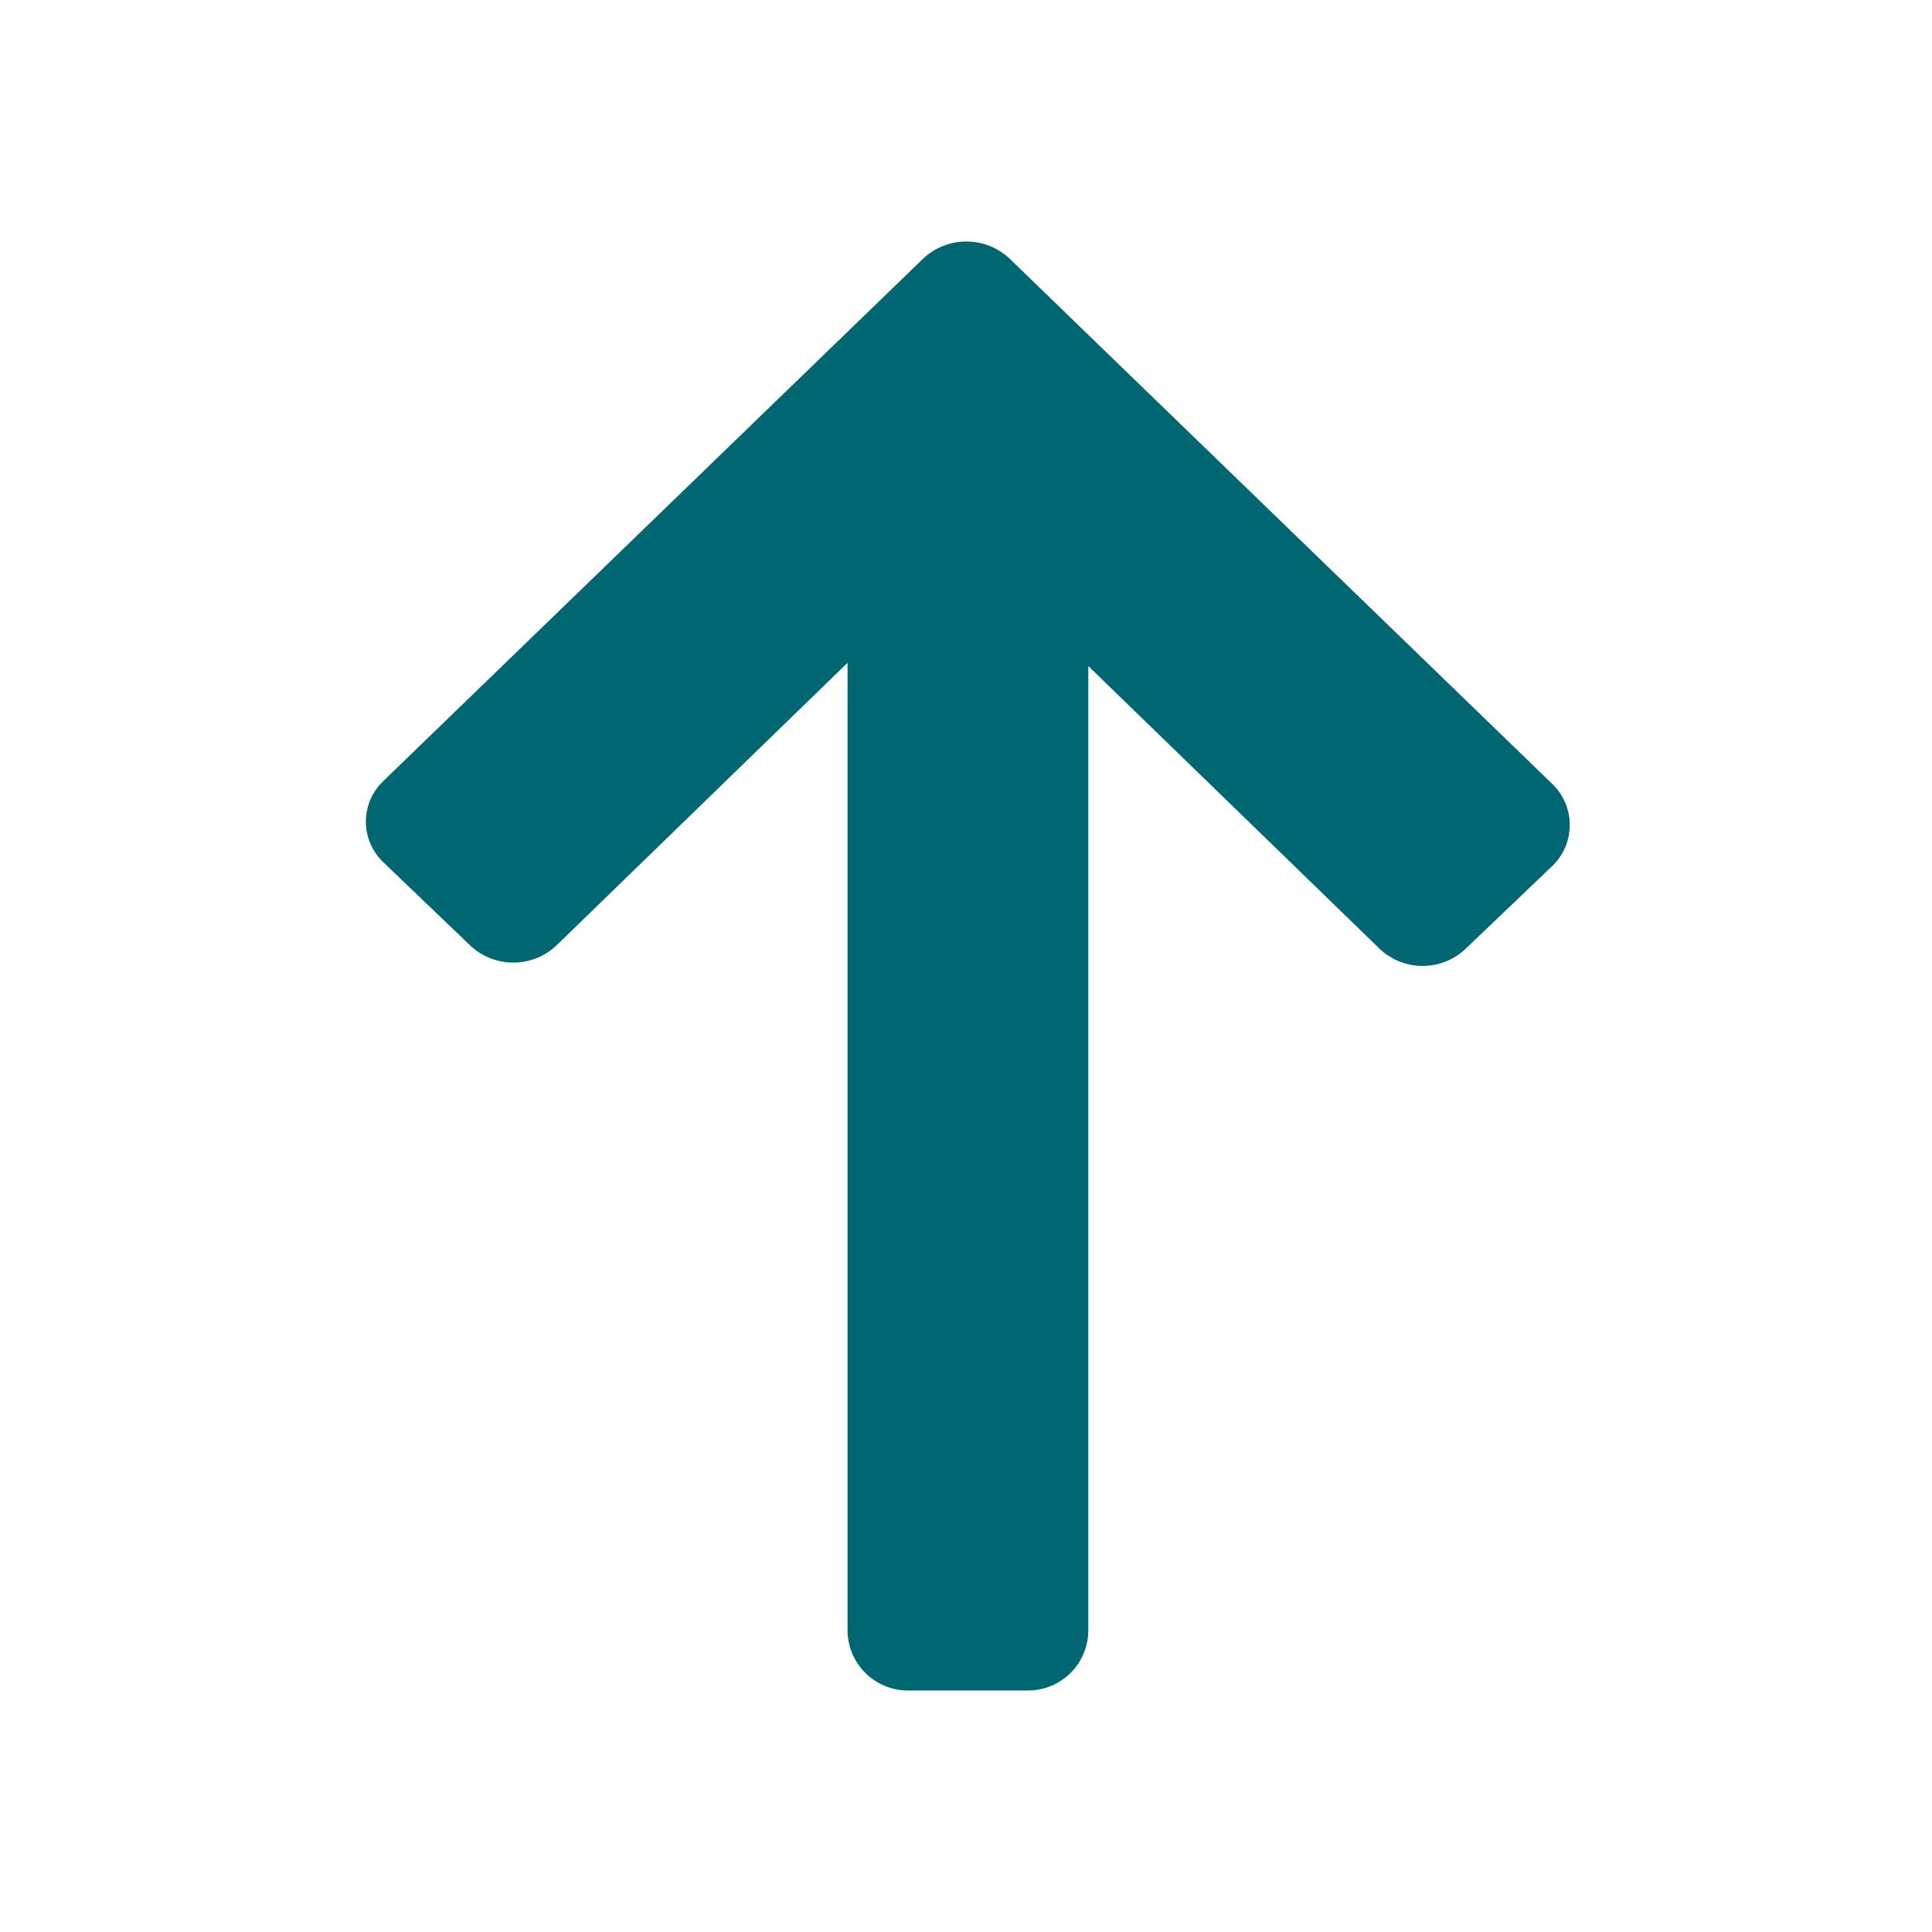 <?xml version="1.0" encoding="UTF-8"?>
<svg width="16px" height="16px" viewBox="0 0 16 16" version="1.1" xmlns="http://www.w3.org/2000/svg" xmlns:xlink="http://www.w3.org/1999/xlink">
    <!-- Generator: Sketch Beta 51 (57336) - http://www.bohemiancoding.com/sketch -->
    <title>Slice</title>
    <desc>Created with Sketch Beta.</desc>
    <defs></defs>
    <g id="Page-1" stroke="none" stroke-width="1" fill="none" fill-rule="evenodd">
        <g id="arrow-up" transform="translate(8, 8) rotate(90) translate(-8, -8) translate(2, 3)" fill="#006671" fill-rule="nonzero">
            <path d="M11.5,3.987 L3.516,3.987 L5.857,1.575 C6.047,1.375 6.047,1.062 5.857,0.862 L5.174,0.147 C5.085,0.053 4.962,0 4.832,0 C4.703,0 4.579,0.053 4.49,0.147 L0.141,4.64 C-0.047,4.841 -0.047,5.153 0.141,5.354 L4.463,9.82 C4.551,9.915 4.675,9.97 4.805,9.97 C4.934,9.97 5.058,9.915 5.146,9.82 L5.83,9.106 C6.019,8.906 6.019,8.593 5.83,8.392 L3.489,5.981 L11.5,5.981 C11.776,5.981 12,5.757 12,5.481 L12,4.481 C11.997,4.207 11.774,3.987 11.5,3.987 Z" id="arrow-left"></path>
        </g>
    </g>
</svg>